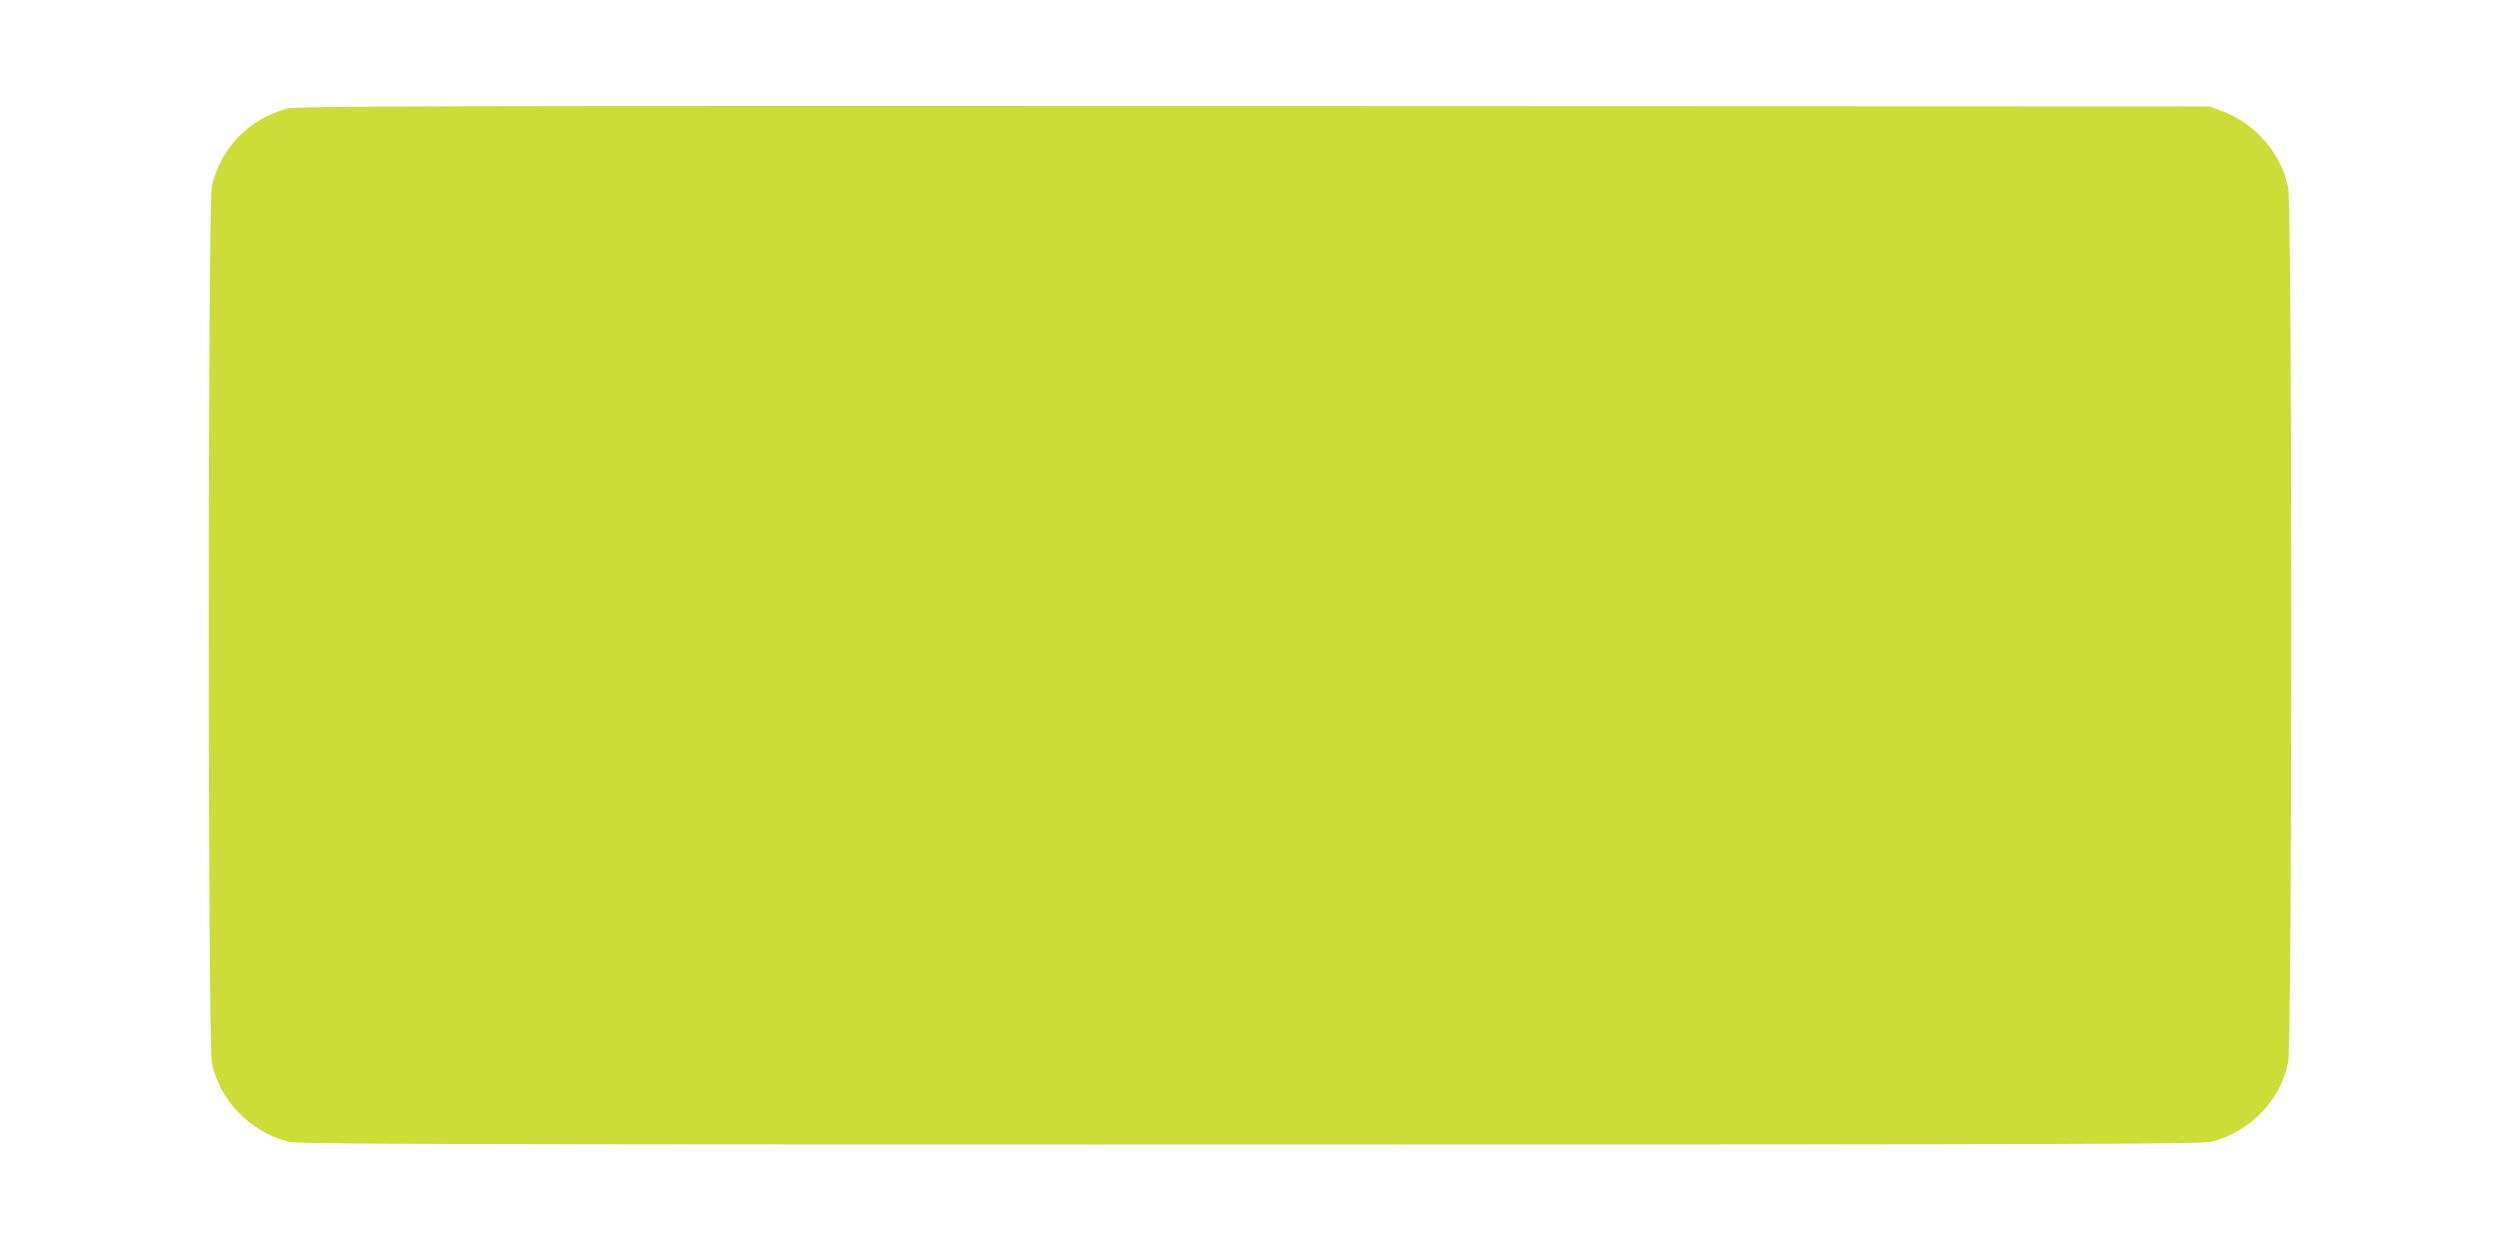 <?xml version="1.0" standalone="no"?>
<!DOCTYPE svg PUBLIC "-//W3C//DTD SVG 20010904//EN"
 "http://www.w3.org/TR/2001/REC-SVG-20010904/DTD/svg10.dtd">
<svg version="1.0" xmlns="http://www.w3.org/2000/svg"
 width="1280pt" height="641pt" viewBox="0 0 1280 641"
 preserveAspectRatio="xMidYMid meet">
<g transform="translate(0,641) scale(0.1,-0.1)"
fill="#cddc39" stroke="none">
<path d="M1471 5854 c-197 -53 -339 -199 -386 -395 -22 -94 -22 -4387 0 -4492
40 -192 196 -352 390 -402 53 -13 589 -15 4925 -15 4336 0 4872 2 4925 15 194
50 350 210 390 402 22 102 22 4384 0 4486 -37 174 -167 324 -340 389 l-60 23
-4895 2 c-4252 1 -4902 0 -4949 -13z"/>
</g>
</svg>
